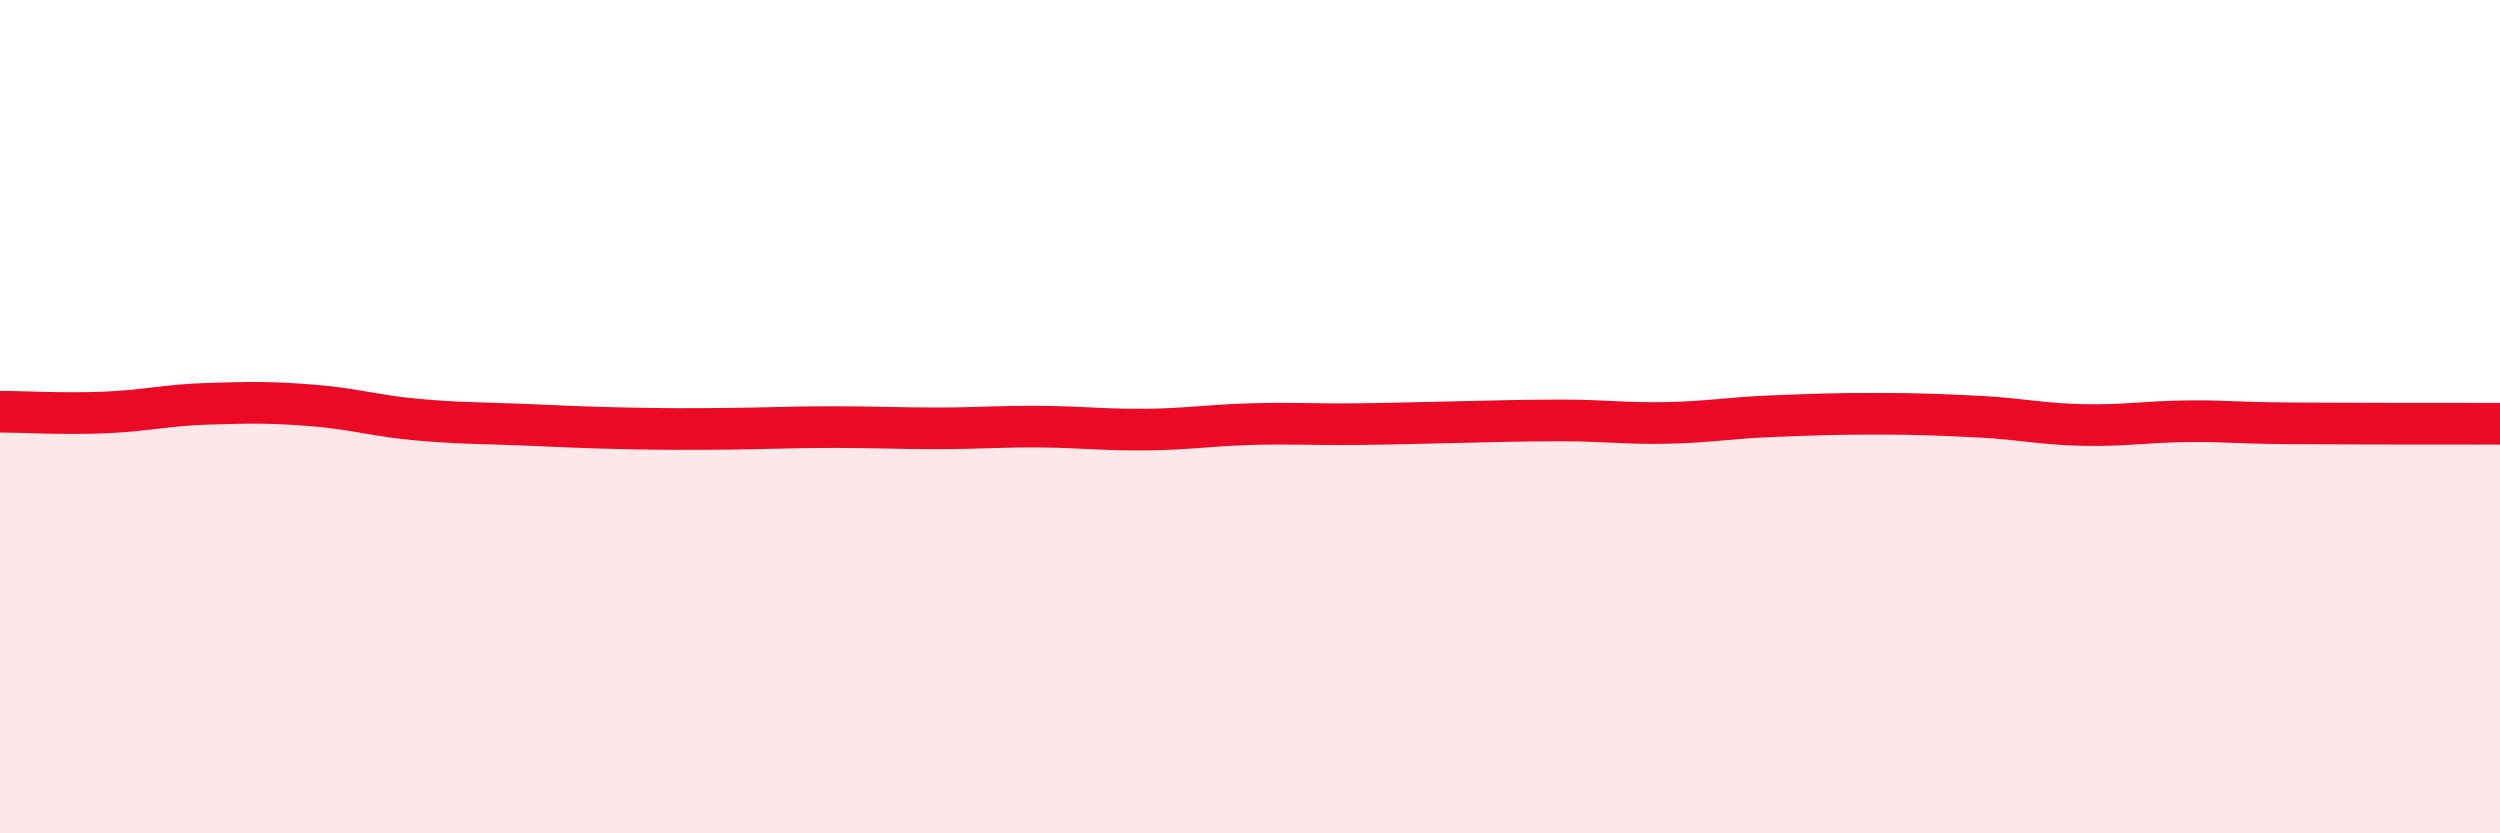 
    <svg width="60" height="20" viewBox="0 0 60 20" xmlns="http://www.w3.org/2000/svg">
      <path
        d="M 0,9.88 C 0.5,9.88 1.5,9.94 2.5,9.9 C 3.5,9.86 4,9.72 5,9.69 C 6,9.66 6.5,9.65 7.5,9.73 C 8.5,9.81 9,9.98 10,10.07 C 11,10.16 11.5,10.15 12.5,10.19 C 13.5,10.23 14,10.26 15,10.28 C 16,10.3 16.5,10.3 17.5,10.29 C 18.5,10.28 19,10.25 20,10.25 C 21,10.25 21.5,10.28 22.5,10.28 C 23.5,10.28 24,10.23 25,10.24 C 26,10.25 26.5,10.32 27.5,10.31 C 28.5,10.3 29,10.21 30,10.18 C 31,10.15 31.5,10.19 32.5,10.18 C 33.5,10.17 34,10.15 35,10.13 C 36,10.11 36.5,10.09 37.5,10.09 C 38.5,10.09 39,10.17 40,10.15 C 41,10.13 41.5,10.03 42.5,9.99 C 43.5,9.95 44,9.93 45,9.93 C 46,9.93 46.5,9.95 47.5,10 C 48.5,10.05 49,10.18 50,10.2 C 51,10.22 51.5,10.12 52.5,10.11 C 53.5,10.1 53.5,10.15 55,10.16 C 56.5,10.17 59,10.17 60,10.17L60 20L0 20Z"
        fill="#EB0A25"
        opacity="0.1"
        stroke-linecap="round"
        stroke-linejoin="round"
      />
      <path
        d="M 0,9.88 C 0.5,9.88 1.5,9.94 2.5,9.9 C 3.5,9.86 4,9.72 5,9.69 C 6,9.66 6.5,9.65 7.5,9.73 C 8.5,9.81 9,9.98 10,10.07 C 11,10.16 11.5,10.15 12.5,10.19 C 13.5,10.23 14,10.26 15,10.28 C 16,10.3 16.5,10.3 17.5,10.29 C 18.5,10.28 19,10.25 20,10.25 C 21,10.25 21.5,10.28 22.5,10.28 C 23.5,10.28 24,10.23 25,10.24 C 26,10.25 26.5,10.32 27.5,10.31 C 28.5,10.3 29,10.21 30,10.18 C 31,10.15 31.5,10.19 32.5,10.18 C 33.5,10.17 34,10.15 35,10.13 C 36,10.11 36.5,10.09 37.5,10.09 C 38.5,10.09 39,10.17 40,10.15 C 41,10.13 41.5,10.03 42.5,9.99 C 43.5,9.95 44,9.93 45,9.93 C 46,9.93 46.5,9.95 47.5,10 C 48.5,10.05 49,10.18 50,10.2 C 51,10.22 51.5,10.12 52.5,10.11 C 53.5,10.1 53.5,10.15 55,10.16 C 56.5,10.17 59,10.17 60,10.17"
        stroke="#EB0A25"
        stroke-width="1"
        fill="none"
        stroke-linecap="round"
        stroke-linejoin="round"
      />
    </svg>
  